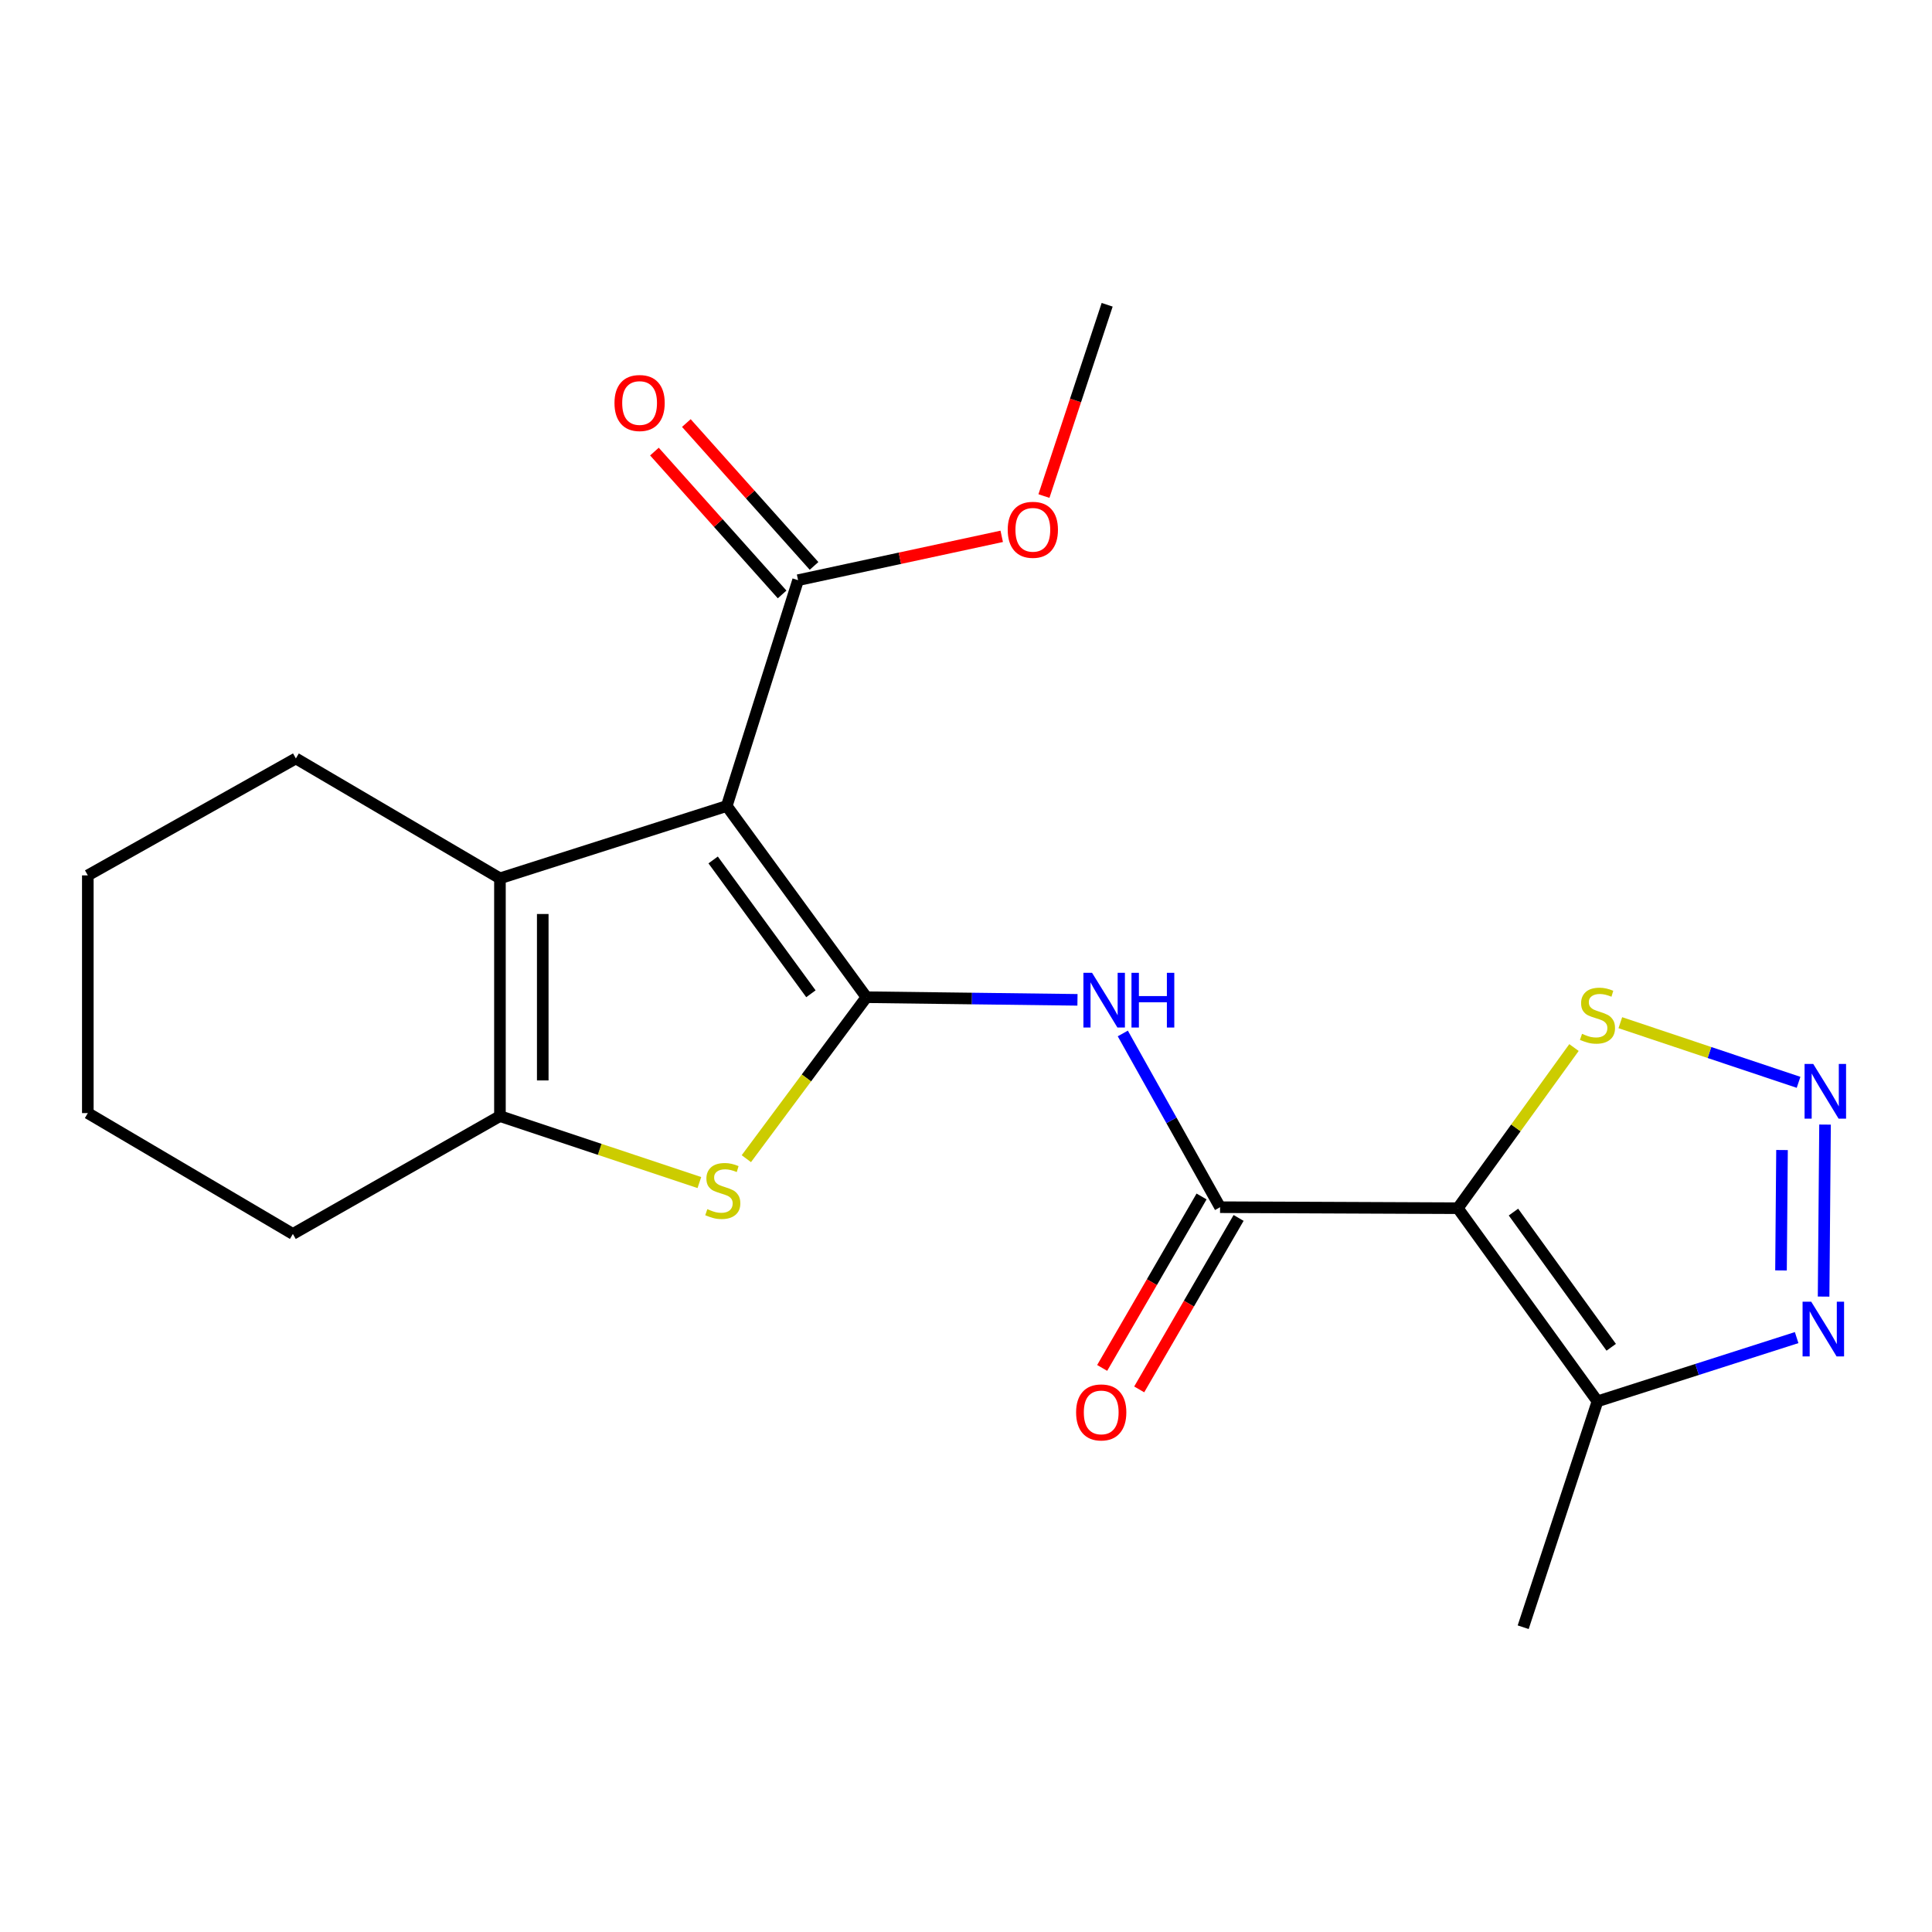 <?xml version='1.0' encoding='iso-8859-1'?>
<svg version='1.1' baseProfile='full'
              xmlns='http://www.w3.org/2000/svg'
                      xmlns:rdkit='http://www.rdkit.org/xml'
                      xmlns:xlink='http://www.w3.org/1999/xlink'
                  xml:space='preserve'
width='1000px' height='1000px' viewBox='0 0 1000 1000'>
<!-- END OF HEADER -->
<rect style='opacity:1.0;fill:#FFFFFF;stroke:none' width='1000' height='1000' x='0' y='0'> </rect>
<path class='bond-0' d='M 448.465,516.15 L 376.169,417.192' style='fill:none;fill-rule:evenodd;stroke:#000000;stroke-width:6px;stroke-linecap:butt;stroke-linejoin:miter;stroke-opacity:1' />
<path class='bond-0' d='M 419.729,514.378 L 369.122,445.107' style='fill:none;fill-rule:evenodd;stroke:#000000;stroke-width:6px;stroke-linecap:butt;stroke-linejoin:miter;stroke-opacity:1' />
<path class='bond-2' d='M 448.465,516.15 L 417.387,557.941' style='fill:none;fill-rule:evenodd;stroke:#000000;stroke-width:6px;stroke-linecap:butt;stroke-linejoin:miter;stroke-opacity:1' />
<path class='bond-2' d='M 417.387,557.941 L 386.308,599.732' style='fill:none;fill-rule:evenodd;stroke:#CCCC00;stroke-width:6px;stroke-linecap:butt;stroke-linejoin:miter;stroke-opacity:1' />
<path class='bond-5' d='M 448.465,516.15 L 503.081,516.833' style='fill:none;fill-rule:evenodd;stroke:#000000;stroke-width:6px;stroke-linecap:butt;stroke-linejoin:miter;stroke-opacity:1' />
<path class='bond-5' d='M 503.081,516.833 L 557.697,517.516' style='fill:none;fill-rule:evenodd;stroke:#0000FF;stroke-width:6px;stroke-linecap:butt;stroke-linejoin:miter;stroke-opacity:1' />
<path class='bond-3' d='M 376.169,417.192 L 258.771,454.626' style='fill:none;fill-rule:evenodd;stroke:#000000;stroke-width:6px;stroke-linecap:butt;stroke-linejoin:miter;stroke-opacity:1' />
<path class='bond-11' d='M 376.169,417.192 L 413.086,300.298' style='fill:none;fill-rule:evenodd;stroke:#000000;stroke-width:6px;stroke-linecap:butt;stroke-linejoin:miter;stroke-opacity:1' />
<path class='bond-1' d='M 754.56,625.363 L 631.511,624.846' style='fill:none;fill-rule:evenodd;stroke:#000000;stroke-width:6px;stroke-linecap:butt;stroke-linejoin:miter;stroke-opacity:1' />
<path class='bond-8' d='M 754.56,625.363 L 826.855,725.331' style='fill:none;fill-rule:evenodd;stroke:#000000;stroke-width:6px;stroke-linecap:butt;stroke-linejoin:miter;stroke-opacity:1' />
<path class='bond-8' d='M 783.359,627.374 L 833.965,697.351' style='fill:none;fill-rule:evenodd;stroke:#000000;stroke-width:6px;stroke-linecap:butt;stroke-linejoin:miter;stroke-opacity:1' />
<path class='bond-10' d='M 754.56,625.363 L 784.625,583.784' style='fill:none;fill-rule:evenodd;stroke:#000000;stroke-width:6px;stroke-linecap:butt;stroke-linejoin:miter;stroke-opacity:1' />
<path class='bond-10' d='M 784.625,583.784 L 814.691,542.206' style='fill:none;fill-rule:evenodd;stroke:#CCCC00;stroke-width:6px;stroke-linecap:butt;stroke-linejoin:miter;stroke-opacity:1' />
<path class='bond-7' d='M 361.994,612.091 L 310.382,594.889' style='fill:none;fill-rule:evenodd;stroke:#CCCC00;stroke-width:6px;stroke-linecap:butt;stroke-linejoin:miter;stroke-opacity:1' />
<path class='bond-7' d='M 310.382,594.889 L 258.771,577.687' style='fill:none;fill-rule:evenodd;stroke:#000000;stroke-width:6px;stroke-linecap:butt;stroke-linejoin:miter;stroke-opacity:1' />
<path class='bond-15' d='M 258.771,454.626 L 153.141,392.572' style='fill:none;fill-rule:evenodd;stroke:#000000;stroke-width:6px;stroke-linecap:butt;stroke-linejoin:miter;stroke-opacity:1' />
<path class='bond-21' d='M 258.771,454.626 L 258.771,577.687' style='fill:none;fill-rule:evenodd;stroke:#000000;stroke-width:6px;stroke-linecap:butt;stroke-linejoin:miter;stroke-opacity:1' />
<path class='bond-21' d='M 280.928,473.085 L 280.928,559.228' style='fill:none;fill-rule:evenodd;stroke:#000000;stroke-width:6px;stroke-linecap:butt;stroke-linejoin:miter;stroke-opacity:1' />
<path class='bond-4' d='M 631.511,624.846 L 606.336,579.883' style='fill:none;fill-rule:evenodd;stroke:#000000;stroke-width:6px;stroke-linecap:butt;stroke-linejoin:miter;stroke-opacity:1' />
<path class='bond-4' d='M 606.336,579.883 L 581.161,534.919' style='fill:none;fill-rule:evenodd;stroke:#0000FF;stroke-width:6px;stroke-linecap:butt;stroke-linejoin:miter;stroke-opacity:1' />
<path class='bond-12' d='M 621.926,619.29 L 596.204,663.664' style='fill:none;fill-rule:evenodd;stroke:#000000;stroke-width:6px;stroke-linecap:butt;stroke-linejoin:miter;stroke-opacity:1' />
<path class='bond-12' d='M 596.204,663.664 L 570.481,708.038' style='fill:none;fill-rule:evenodd;stroke:#FF0000;stroke-width:6px;stroke-linecap:butt;stroke-linejoin:miter;stroke-opacity:1' />
<path class='bond-12' d='M 641.096,630.402 L 615.373,674.776' style='fill:none;fill-rule:evenodd;stroke:#000000;stroke-width:6px;stroke-linecap:butt;stroke-linejoin:miter;stroke-opacity:1' />
<path class='bond-12' d='M 615.373,674.776 L 589.651,719.15' style='fill:none;fill-rule:evenodd;stroke:#FF0000;stroke-width:6px;stroke-linecap:butt;stroke-linejoin:miter;stroke-opacity:1' />
<path class='bond-6' d='M 930.934,560.213 L 884.807,544.777' style='fill:none;fill-rule:evenodd;stroke:#0000FF;stroke-width:6px;stroke-linecap:butt;stroke-linejoin:miter;stroke-opacity:1' />
<path class='bond-6' d='M 884.807,544.777 L 838.679,529.34' style='fill:none;fill-rule:evenodd;stroke:#CCCC00;stroke-width:6px;stroke-linecap:butt;stroke-linejoin:miter;stroke-opacity:1' />
<path class='bond-23' d='M 944.638,582.085 L 943.89,671.115' style='fill:none;fill-rule:evenodd;stroke:#0000FF;stroke-width:6px;stroke-linecap:butt;stroke-linejoin:miter;stroke-opacity:1' />
<path class='bond-23' d='M 922.369,595.253 L 921.845,657.575' style='fill:none;fill-rule:evenodd;stroke:#0000FF;stroke-width:6px;stroke-linecap:butt;stroke-linejoin:miter;stroke-opacity:1' />
<path class='bond-16' d='M 258.771,577.687 L 151.59,638.694' style='fill:none;fill-rule:evenodd;stroke:#000000;stroke-width:6px;stroke-linecap:butt;stroke-linejoin:miter;stroke-opacity:1' />
<path class='bond-9' d='M 826.855,725.331 L 878.398,708.835' style='fill:none;fill-rule:evenodd;stroke:#000000;stroke-width:6px;stroke-linecap:butt;stroke-linejoin:miter;stroke-opacity:1' />
<path class='bond-9' d='M 878.398,708.835 L 929.941,692.34' style='fill:none;fill-rule:evenodd;stroke:#0000FF;stroke-width:6px;stroke-linecap:butt;stroke-linejoin:miter;stroke-opacity:1' />
<path class='bond-17' d='M 826.855,725.331 L 788.399,842.249' style='fill:none;fill-rule:evenodd;stroke:#000000;stroke-width:6px;stroke-linecap:butt;stroke-linejoin:miter;stroke-opacity:1' />
<path class='bond-13' d='M 421.347,292.915 L 388.302,255.943' style='fill:none;fill-rule:evenodd;stroke:#000000;stroke-width:6px;stroke-linecap:butt;stroke-linejoin:miter;stroke-opacity:1' />
<path class='bond-13' d='M 388.302,255.943 L 355.257,218.971' style='fill:none;fill-rule:evenodd;stroke:#FF0000;stroke-width:6px;stroke-linecap:butt;stroke-linejoin:miter;stroke-opacity:1' />
<path class='bond-13' d='M 404.826,307.681 L 371.781,270.709' style='fill:none;fill-rule:evenodd;stroke:#000000;stroke-width:6px;stroke-linecap:butt;stroke-linejoin:miter;stroke-opacity:1' />
<path class='bond-13' d='M 371.781,270.709 L 338.736,233.737' style='fill:none;fill-rule:evenodd;stroke:#FF0000;stroke-width:6px;stroke-linecap:butt;stroke-linejoin:miter;stroke-opacity:1' />
<path class='bond-14' d='M 413.086,300.298 L 465.788,288.953' style='fill:none;fill-rule:evenodd;stroke:#000000;stroke-width:6px;stroke-linecap:butt;stroke-linejoin:miter;stroke-opacity:1' />
<path class='bond-14' d='M 465.788,288.953 L 518.489,277.608' style='fill:none;fill-rule:evenodd;stroke:#FF0000;stroke-width:6px;stroke-linecap:butt;stroke-linejoin:miter;stroke-opacity:1' />
<path class='bond-18' d='M 540.342,256.756 L 556.703,207.253' style='fill:none;fill-rule:evenodd;stroke:#FF0000;stroke-width:6px;stroke-linecap:butt;stroke-linejoin:miter;stroke-opacity:1' />
<path class='bond-18' d='M 556.703,207.253 L 573.064,157.751' style='fill:none;fill-rule:evenodd;stroke:#000000;stroke-width:6px;stroke-linecap:butt;stroke-linejoin:miter;stroke-opacity:1' />
<path class='bond-19' d='M 153.141,392.572 L 45.455,453.1' style='fill:none;fill-rule:evenodd;stroke:#000000;stroke-width:6px;stroke-linecap:butt;stroke-linejoin:miter;stroke-opacity:1' />
<path class='bond-20' d='M 151.59,638.694 L 45.455,576.136' style='fill:none;fill-rule:evenodd;stroke:#000000;stroke-width:6px;stroke-linecap:butt;stroke-linejoin:miter;stroke-opacity:1' />
<path class='bond-22' d='M 45.455,453.1 L 45.455,576.136' style='fill:none;fill-rule:evenodd;stroke:#000000;stroke-width:6px;stroke-linecap:butt;stroke-linejoin:miter;stroke-opacity:1' />
<path  class='atom-3' d='M 366.114 625.851
Q 366.434 625.971, 367.754 626.531
Q 369.074 627.091, 370.514 627.451
Q 371.994 627.771, 373.434 627.771
Q 376.114 627.771, 377.674 626.491
Q 379.234 625.171, 379.234 622.891
Q 379.234 621.331, 378.434 620.371
Q 377.674 619.411, 376.474 618.891
Q 375.274 618.371, 373.274 617.771
Q 370.754 617.011, 369.234 616.291
Q 367.754 615.571, 366.674 614.051
Q 365.634 612.531, 365.634 609.971
Q 365.634 606.411, 368.034 604.211
Q 370.474 602.011, 375.274 602.011
Q 378.554 602.011, 382.274 603.571
L 381.354 606.651
Q 377.954 605.251, 375.394 605.251
Q 372.634 605.251, 371.114 606.411
Q 369.594 607.531, 369.634 609.491
Q 369.634 611.011, 370.394 611.931
Q 371.194 612.851, 372.314 613.371
Q 373.474 613.891, 375.394 614.491
Q 377.954 615.291, 379.474 616.091
Q 380.994 616.891, 382.074 618.531
Q 383.194 620.131, 383.194 622.891
Q 383.194 626.811, 380.554 628.931
Q 377.954 631.011, 373.594 631.011
Q 371.074 631.011, 369.154 630.451
Q 367.274 629.931, 365.034 629.011
L 366.114 625.851
' fill='#CCCC00'/>
<path  class='atom-6' d='M 565.253 503.529
L 574.533 518.529
Q 575.453 520.009, 576.933 522.689
Q 578.413 525.369, 578.493 525.529
L 578.493 503.529
L 582.253 503.529
L 582.253 531.849
L 578.373 531.849
L 568.413 515.449
Q 567.253 513.529, 566.013 511.329
Q 564.813 509.129, 564.453 508.449
L 564.453 531.849
L 560.773 531.849
L 560.773 503.529
L 565.253 503.529
' fill='#0000FF'/>
<path  class='atom-6' d='M 585.653 503.529
L 589.493 503.529
L 589.493 515.569
L 603.973 515.569
L 603.973 503.529
L 607.813 503.529
L 607.813 531.849
L 603.973 531.849
L 603.973 518.769
L 589.493 518.769
L 589.493 531.849
L 585.653 531.849
L 585.653 503.529
' fill='#0000FF'/>
<path  class='atom-7' d='M 938.523 550.688
L 947.803 565.688
Q 948.723 567.168, 950.203 569.848
Q 951.683 572.528, 951.763 572.688
L 951.763 550.688
L 955.523 550.688
L 955.523 579.008
L 951.643 579.008
L 941.683 562.608
Q 940.523 560.688, 939.283 558.488
Q 938.083 556.288, 937.723 555.608
L 937.723 579.008
L 934.043 579.008
L 934.043 550.688
L 938.523 550.688
' fill='#0000FF'/>
<path  class='atom-10' d='M 937.489 673.761
L 946.769 688.761
Q 947.689 690.241, 949.169 692.921
Q 950.649 695.601, 950.729 695.761
L 950.729 673.761
L 954.489 673.761
L 954.489 702.081
L 950.609 702.081
L 940.649 685.681
Q 939.489 683.761, 938.249 681.561
Q 937.049 679.361, 936.689 678.681
L 936.689 702.081
L 933.009 702.081
L 933.009 673.761
L 937.489 673.761
' fill='#0000FF'/>
<path  class='atom-11' d='M 818.855 535.103
Q 819.175 535.223, 820.495 535.783
Q 821.815 536.343, 823.255 536.703
Q 824.735 537.023, 826.175 537.023
Q 828.855 537.023, 830.415 535.743
Q 831.975 534.423, 831.975 532.143
Q 831.975 530.583, 831.175 529.623
Q 830.415 528.663, 829.215 528.143
Q 828.015 527.623, 826.015 527.023
Q 823.495 526.263, 821.975 525.543
Q 820.495 524.823, 819.415 523.303
Q 818.375 521.783, 818.375 519.223
Q 818.375 515.663, 820.775 513.463
Q 823.215 511.263, 828.015 511.263
Q 831.295 511.263, 835.015 512.823
L 834.095 515.903
Q 830.695 514.503, 828.135 514.503
Q 825.375 514.503, 823.855 515.663
Q 822.335 516.783, 822.375 518.743
Q 822.375 520.263, 823.135 521.183
Q 823.935 522.103, 825.055 522.623
Q 826.215 523.143, 828.135 523.743
Q 830.695 524.543, 832.215 525.343
Q 833.735 526.143, 834.815 527.783
Q 835.935 529.383, 835.935 532.143
Q 835.935 536.063, 833.295 538.183
Q 830.695 540.263, 826.335 540.263
Q 823.815 540.263, 821.895 539.703
Q 820.015 539.183, 817.775 538.263
L 818.855 535.103
' fill='#CCCC00'/>
<path  class='atom-13' d='M 556.987 731.061
Q 556.987 724.261, 560.347 720.461
Q 563.707 716.661, 569.987 716.661
Q 576.267 716.661, 579.627 720.461
Q 582.987 724.261, 582.987 731.061
Q 582.987 737.941, 579.587 741.861
Q 576.187 745.741, 569.987 745.741
Q 563.747 745.741, 560.347 741.861
Q 556.987 737.981, 556.987 731.061
M 569.987 742.541
Q 574.307 742.541, 576.627 739.661
Q 578.987 736.741, 578.987 731.061
Q 578.987 725.501, 576.627 722.701
Q 574.307 719.861, 569.987 719.861
Q 565.667 719.861, 563.307 722.661
Q 560.987 725.461, 560.987 731.061
Q 560.987 736.781, 563.307 739.661
Q 565.667 742.541, 569.987 742.541
' fill='#FF0000'/>
<path  class='atom-14' d='M 318.054 208.597
Q 318.054 201.797, 321.414 197.997
Q 324.774 194.197, 331.054 194.197
Q 337.334 194.197, 340.694 197.997
Q 344.054 201.797, 344.054 208.597
Q 344.054 215.477, 340.654 219.397
Q 337.254 223.277, 331.054 223.277
Q 324.814 223.277, 321.414 219.397
Q 318.054 215.517, 318.054 208.597
M 331.054 220.077
Q 335.374 220.077, 337.694 217.197
Q 340.054 214.277, 340.054 208.597
Q 340.054 203.037, 337.694 200.237
Q 335.374 197.397, 331.054 197.397
Q 326.734 197.397, 324.374 200.197
Q 322.054 202.997, 322.054 208.597
Q 322.054 214.317, 324.374 217.197
Q 326.734 220.077, 331.054 220.077
' fill='#FF0000'/>
<path  class='atom-15' d='M 521.596 274.22
Q 521.596 267.42, 524.956 263.62
Q 528.316 259.82, 534.596 259.82
Q 540.876 259.82, 544.236 263.62
Q 547.596 267.42, 547.596 274.22
Q 547.596 281.1, 544.196 285.02
Q 540.796 288.9, 534.596 288.9
Q 528.356 288.9, 524.956 285.02
Q 521.596 281.14, 521.596 274.22
M 534.596 285.7
Q 538.916 285.7, 541.236 282.82
Q 543.596 279.9, 543.596 274.22
Q 543.596 268.66, 541.236 265.86
Q 538.916 263.02, 534.596 263.02
Q 530.276 263.02, 527.916 265.82
Q 525.596 268.62, 525.596 274.22
Q 525.596 279.94, 527.916 282.82
Q 530.276 285.7, 534.596 285.7
' fill='#FF0000'/>
</svg>
